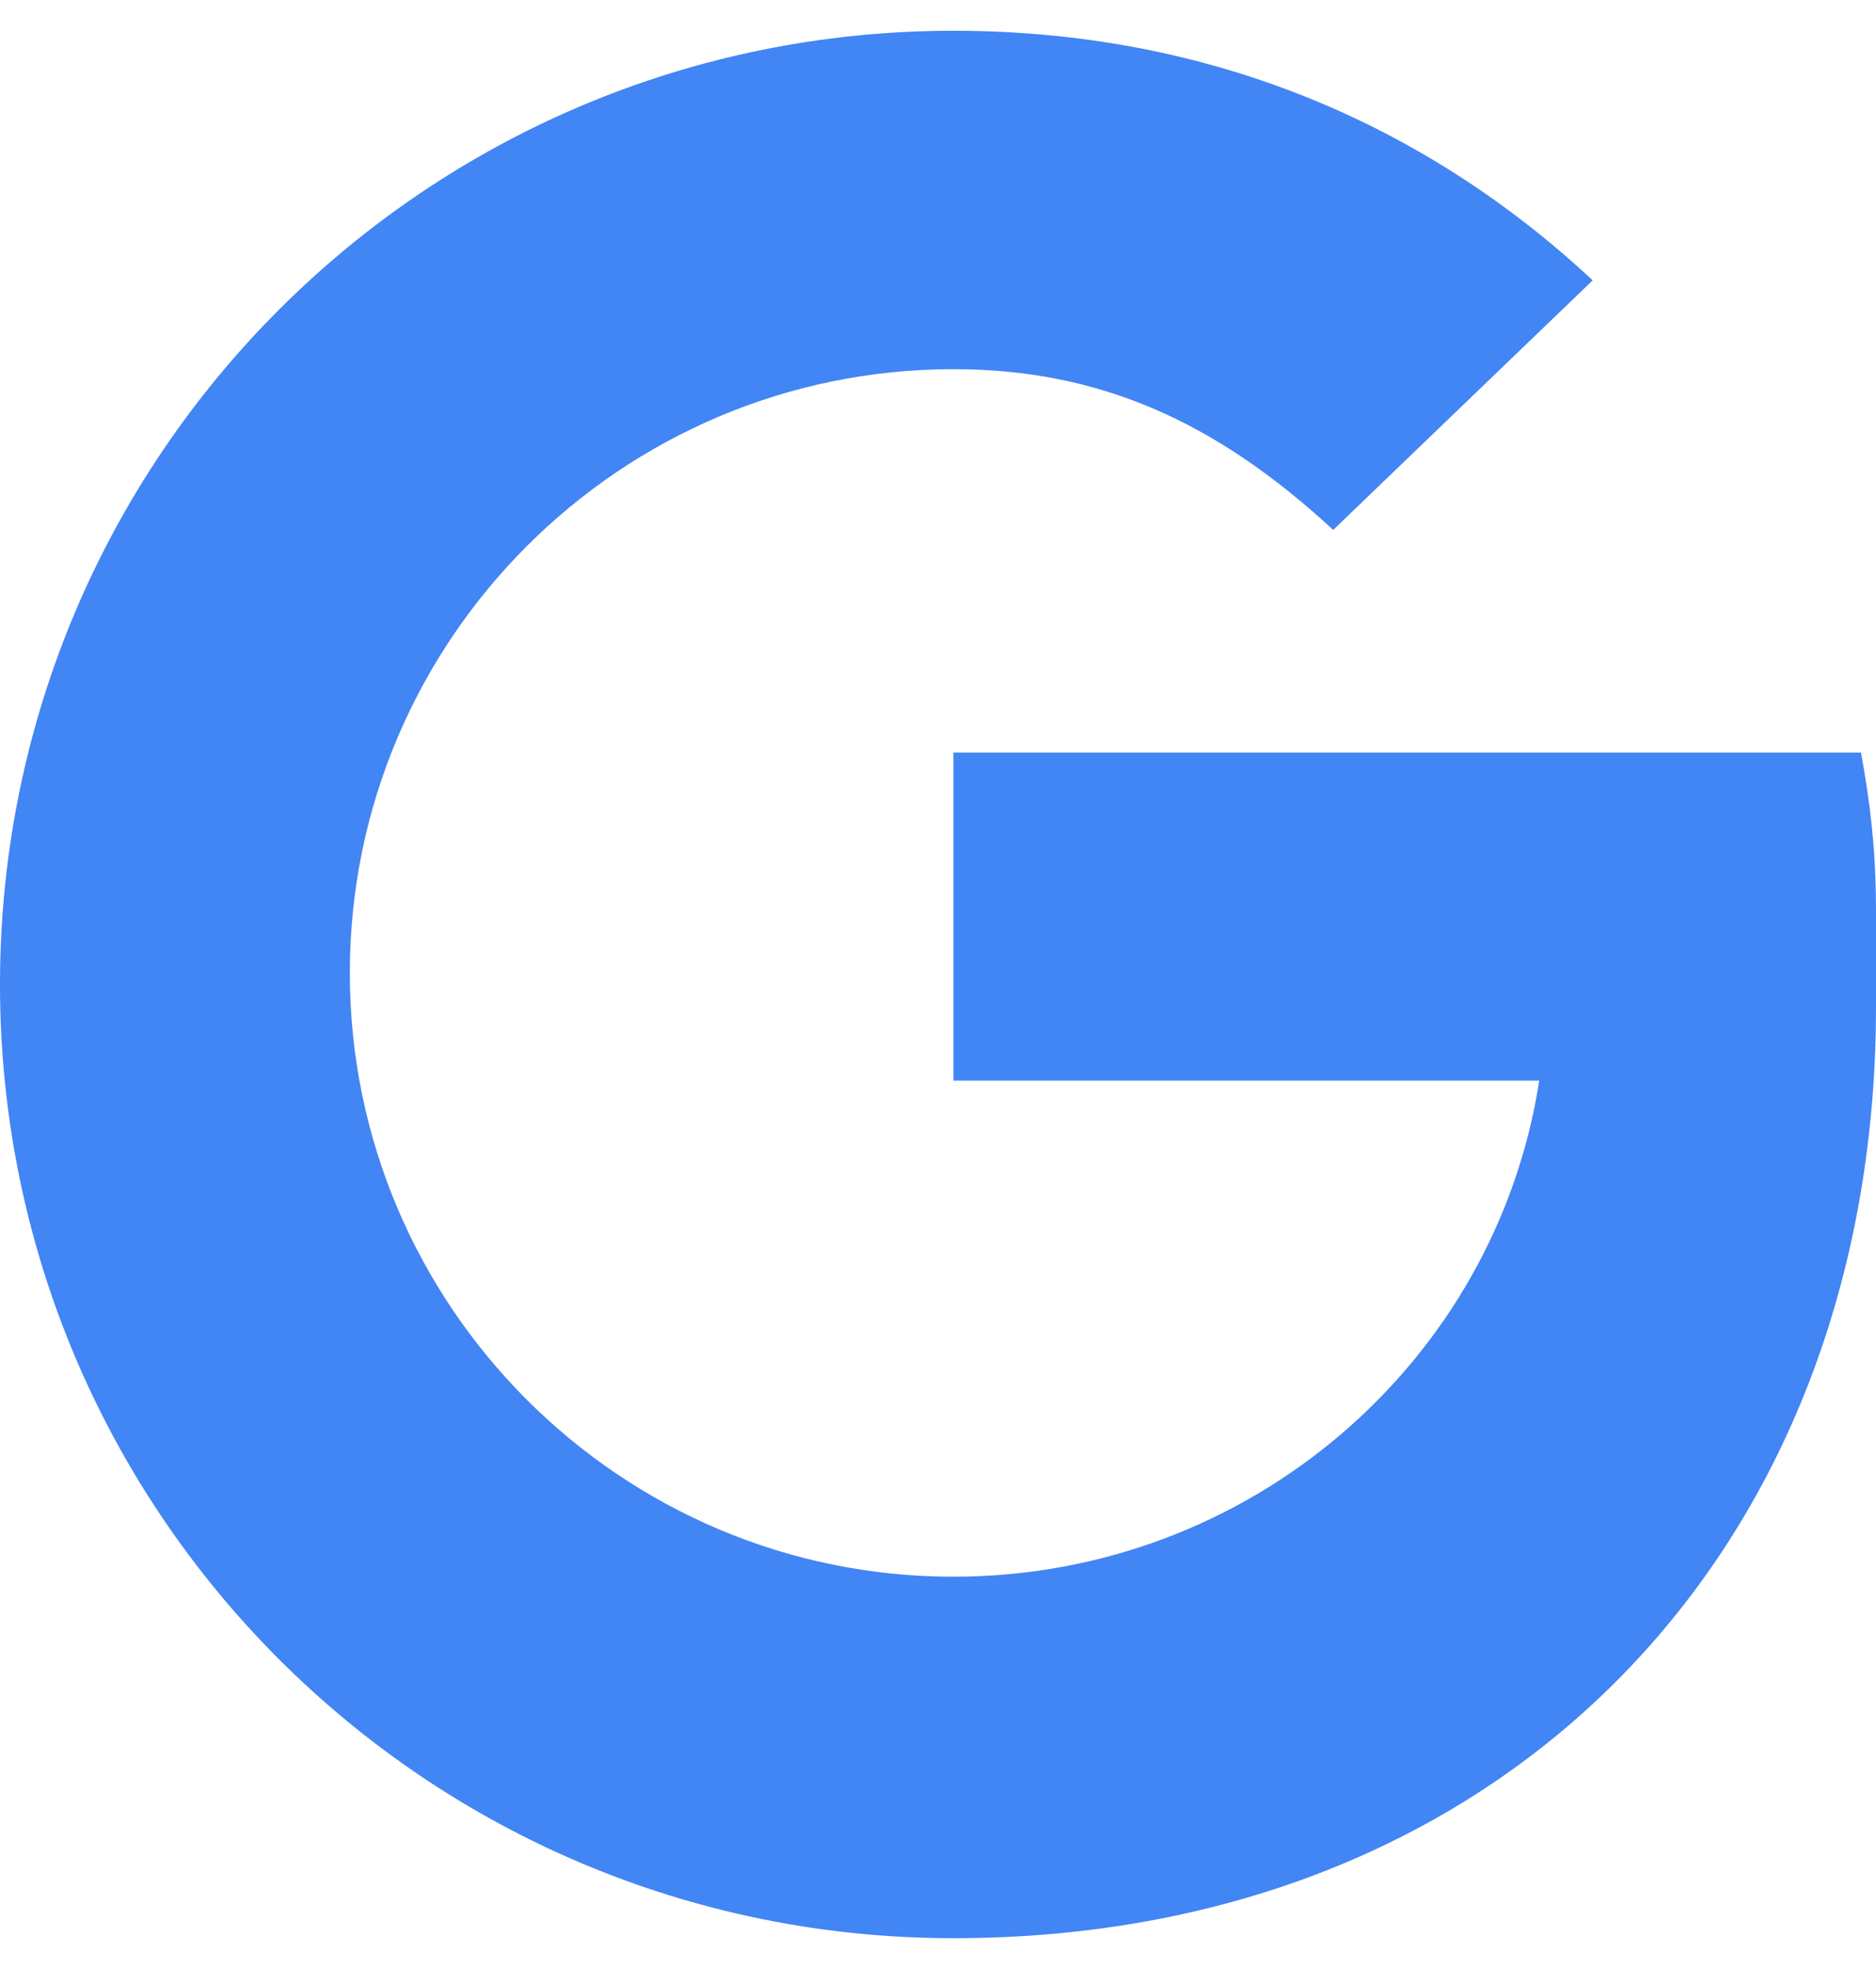 <?xml version="1.0" encoding="UTF-8"?>
<svg xmlns="http://www.w3.org/2000/svg" viewBox="0 0 488 512">
    <path fill="#4285f4" d="M488 261.8C488 403.3 391.1 504 248 504 110.8 504 0 393.2 0 256S110.8 8 248 8c66.8 0 123 24.5 166.3 64.9l-67.5 64.9C315.9 109.2 285.4 96 248 96c-86.6 0-157 70.4-157 157 0 86.6 70.4 157 157 157 77.1 0 141.1-55.9 152.4-129H248v-85.3h236.1c2.3 12.7 3.9 24.9 3.9 41.4z"/>
</svg>
